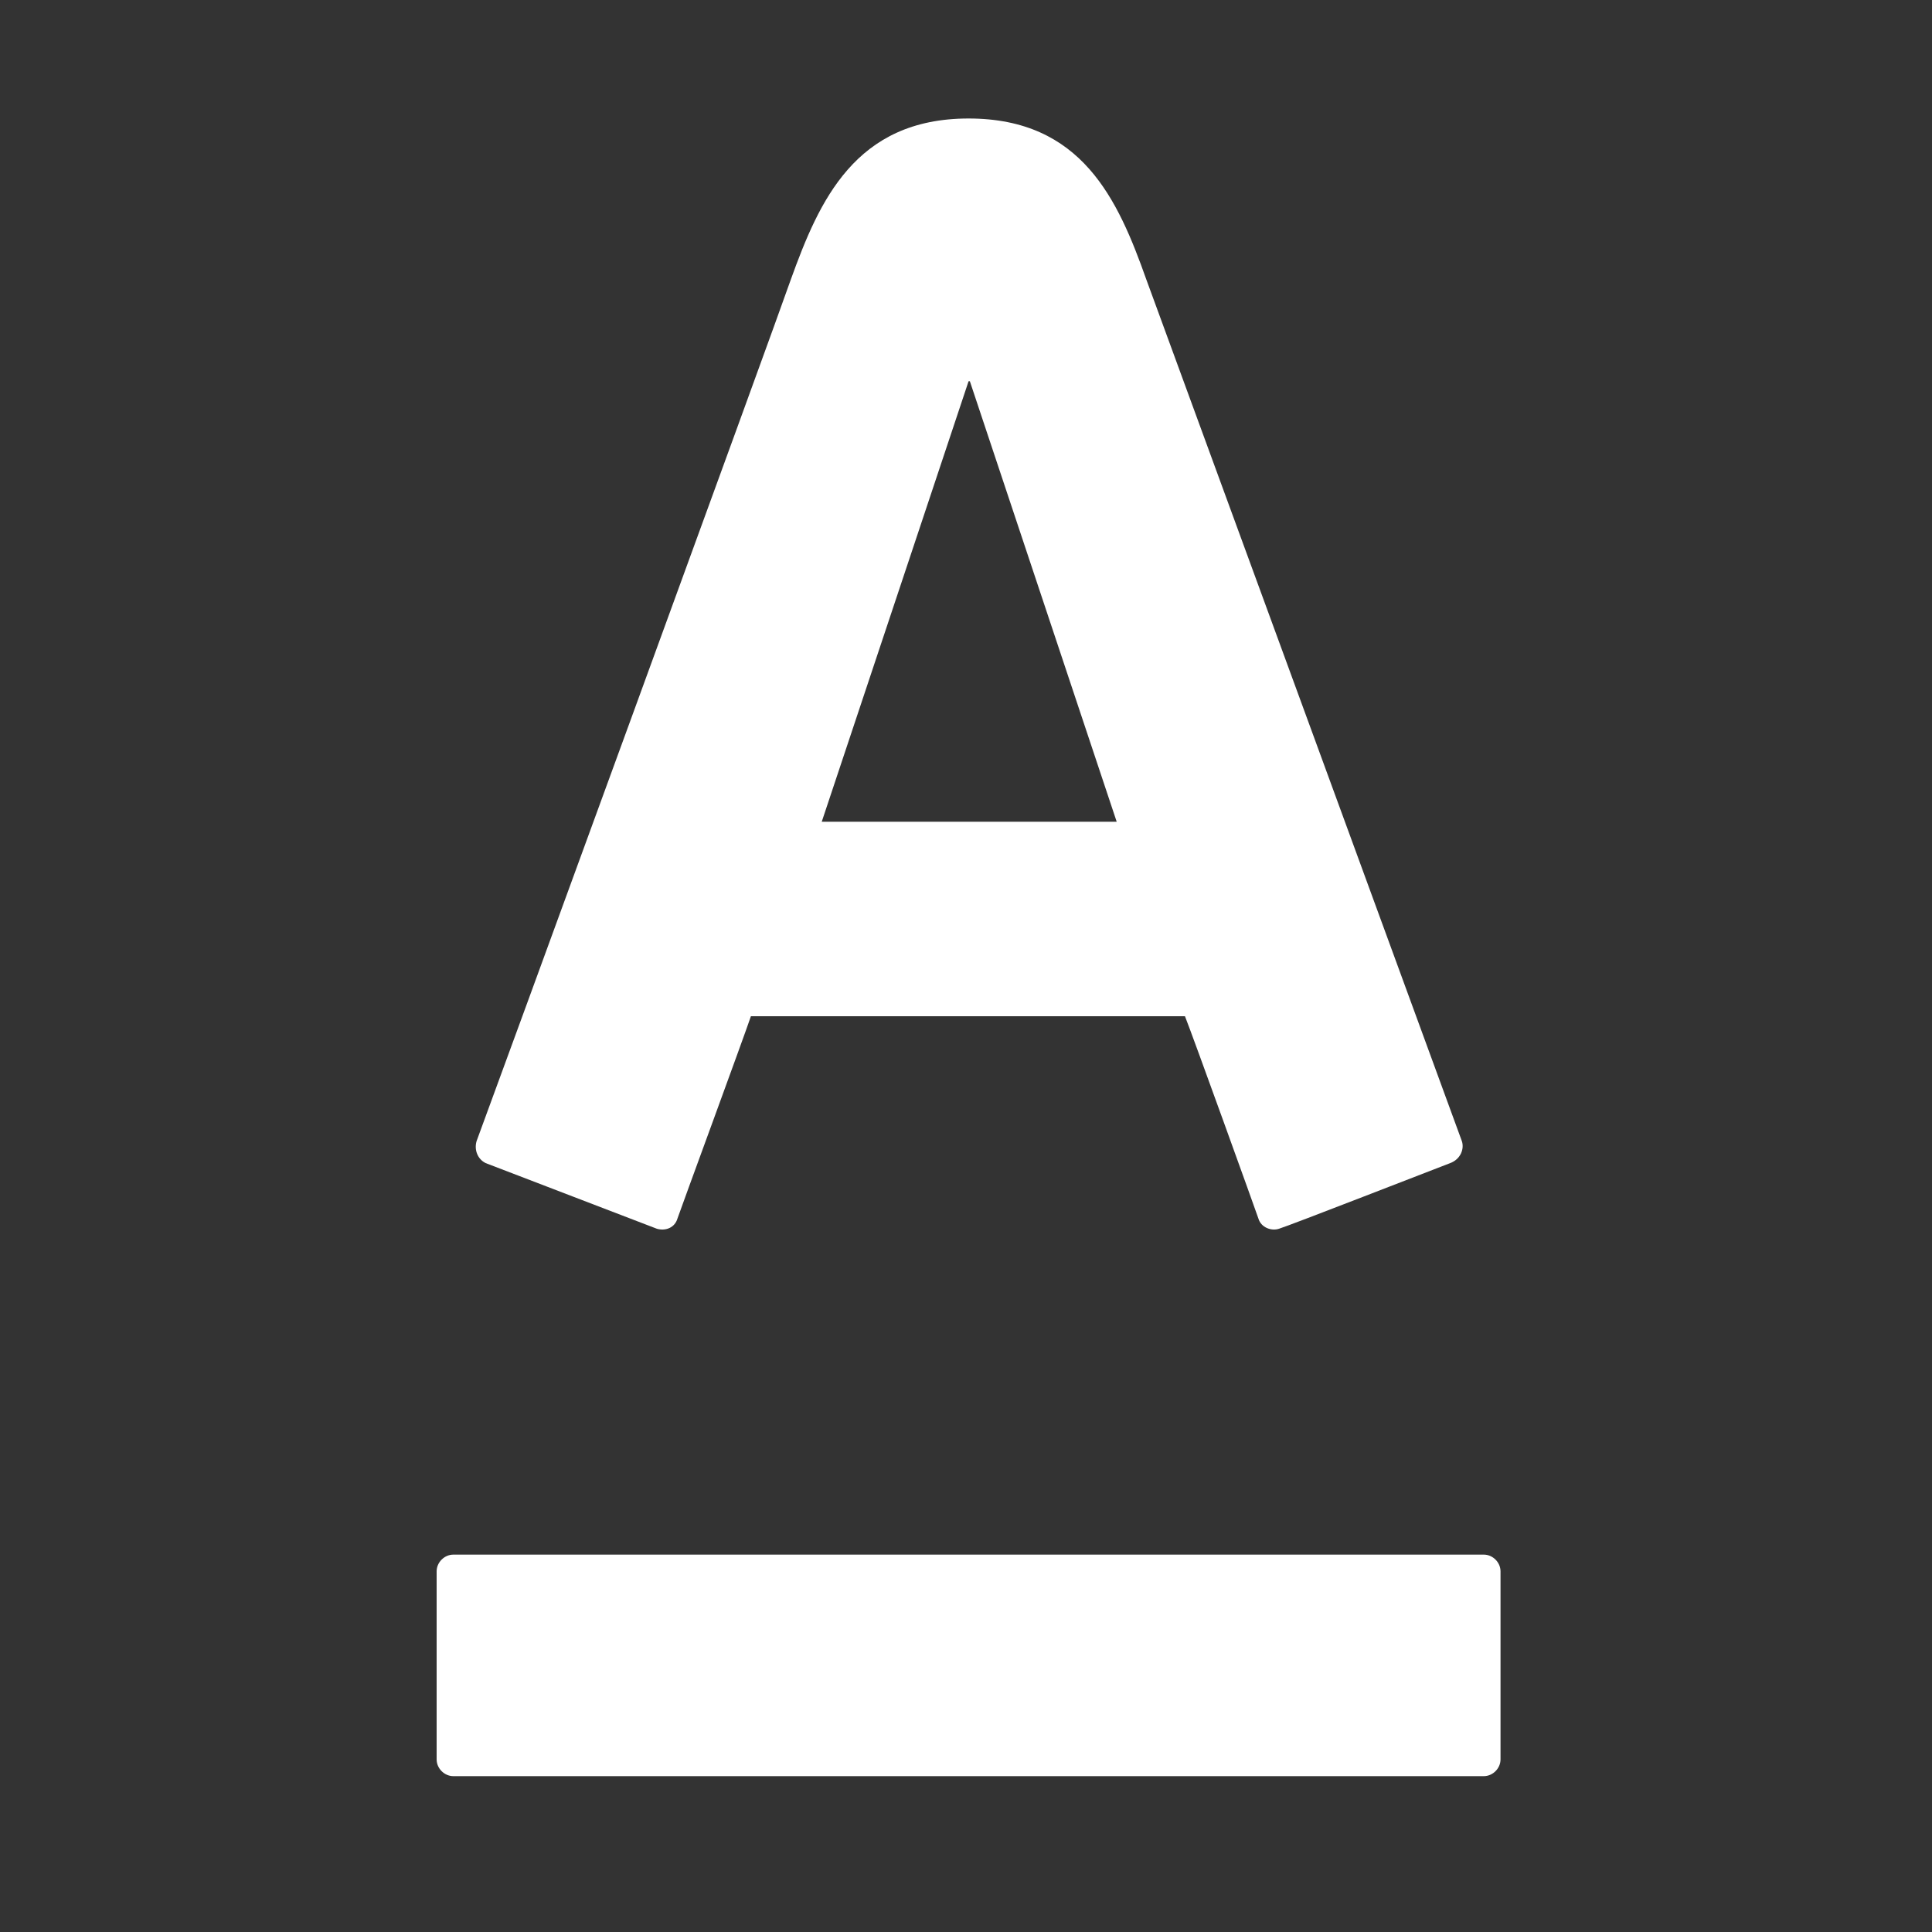 <?xml version="1.0" encoding="UTF-8"?> <svg xmlns="http://www.w3.org/2000/svg" width="150" height="150" viewBox="0 0 150 150" fill="none"><rect x="0" y="0" width="150" height="150" fill="#333333" stroke="none"/> <g clip-path="url(#clip0_622_354)"> <path d="M35.2 120.7C34.5 120.7 33.9 121.3 33.9 122V136.6C33.9 137.3 34.5 137.9 35.2 137.9H115.2C115.9 137.9 116.5 137.3 116.5 136.6V122C116.5 121.3 115.9 120.7 115.2 120.7H35.2ZM113.5 88.6C112.8 86.7 90 24.4 89 21.7C86.8 15.5 84 9.2 75.2 9.2C66.4 9.2 63.6 15.6 61.4 21.7C60.3 24.9 37.9 86.2 37 88.6C36.8 89.3 37.1 90 37.7 90.3L51 95.4C51.7 95.6 52.4 95.3 52.6 94.6C52.8 94 57.8 80.4 58.3 78.9H92C92.6 80.4 97.5 94 97.7 94.6C97.9 95.3 98.7 95.6 99.3 95.4C100 95.2 111.8 90.6 112.6 90.3C113.4 90 113.7 89.2 113.5 88.6ZM63.8 63.8L75.2 29.6H75.3L86.7 63.8H63.8Z" fill="white"></path> </g> <defs> <clipPath id="clip0_622_354"> <rect width="150" height="150" fill="white"></rect> </clipPath> </defs> </svg> 